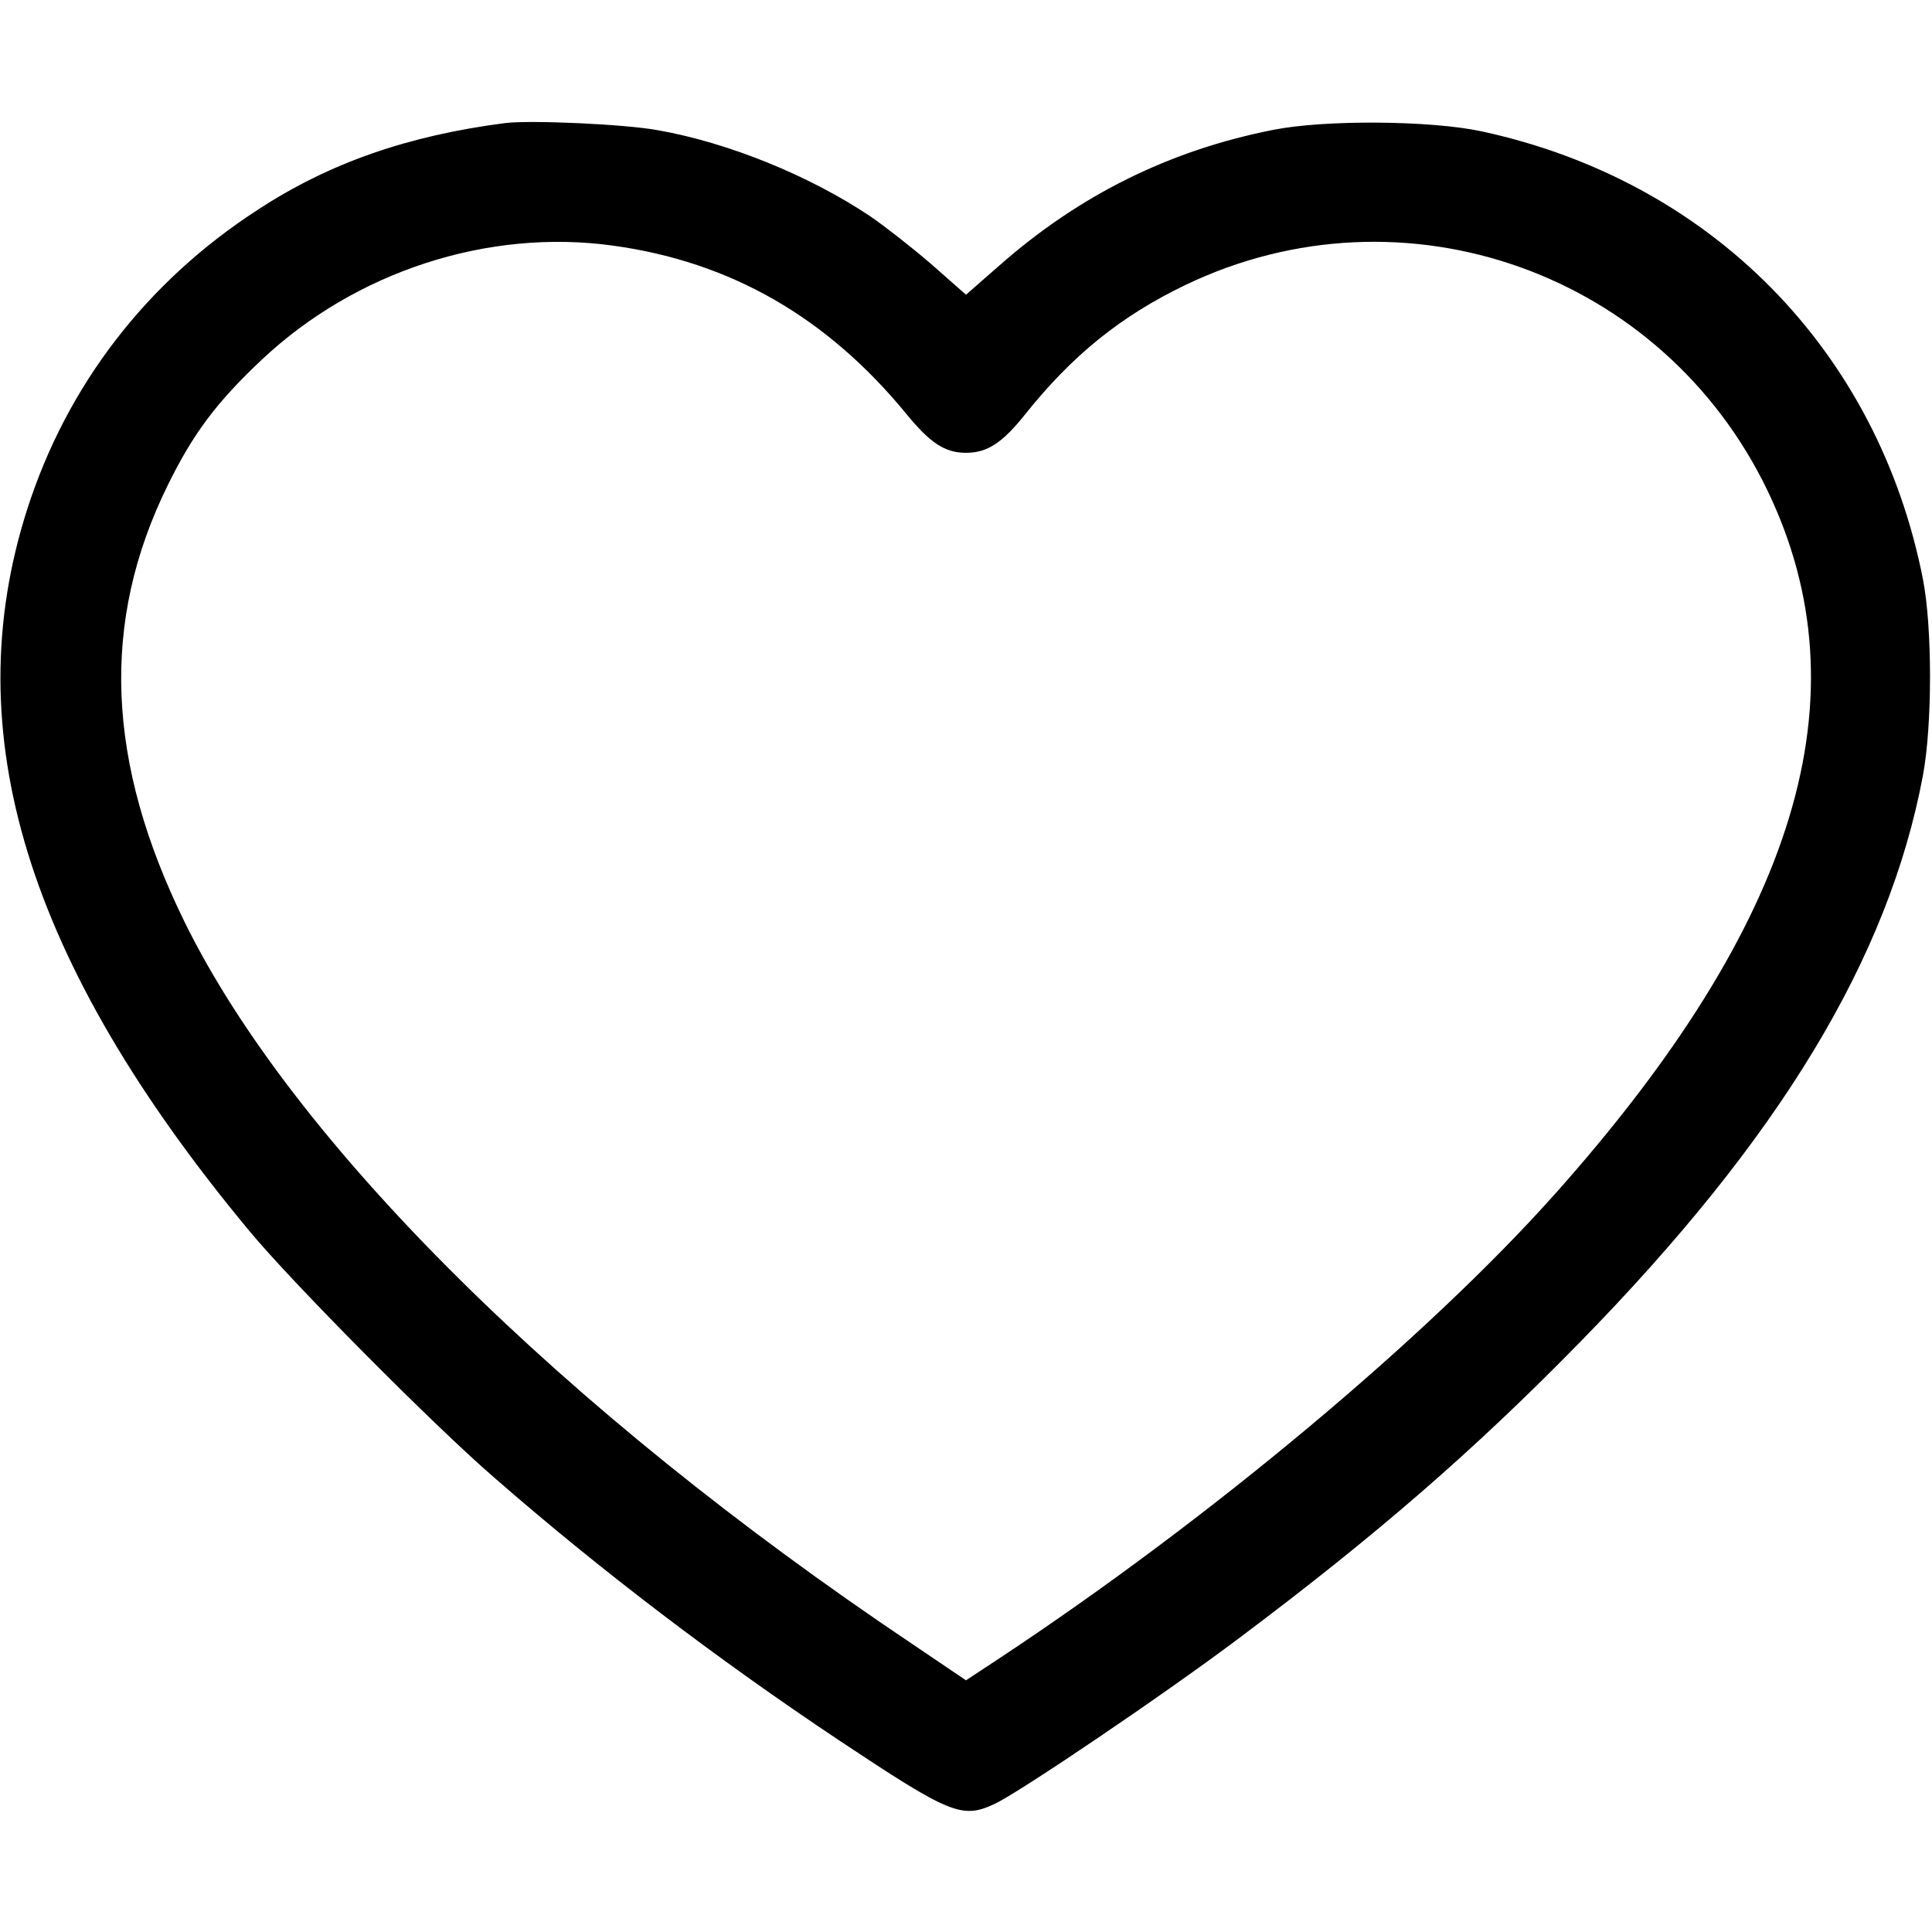 <?xml version="1.0" encoding="UTF-8" standalone="no"?> <svg xmlns="http://www.w3.org/2000/svg" version="1.0" width="512pt" height="512pt" viewBox="0 0 512 512" preserveAspectRatio="xMidYMid meet"><g transform="translate(0,512) scale(0.1,-0.1)" fill="#000000" stroke="none"><path d="M1340 4794 c-258 -33 -468 -106 -657 -230 -295 -191 -506 -466 -611 -794 -189 -591 -2 -1200 587 -1910 113 -137 489 -516 651 -656 283 -247 594 -483 915 -697 292 -194 324 -208 410 -168 65 30 454 293 653 443 361 271 618 494 897 779 532 543 820 1020 911 1504 25 134 25 392 0 520 -119 606 -562 1056 -1170 1187 -135 29 -415 31 -551 4 -275 -54 -515 -173 -727 -360 l-88 -77 -92 81 c-51 44 -124 101 -162 127 -160 107 -375 195 -563 228 -87 16 -335 27 -403 19z m285 -325 c312 -43 567 -190 777 -446 63 -77 102 -103 158 -103 56 0 96 26 156 101 125 157 255 262 426 344 578 277 1265 33 1543 -547 260 -543 78 -1142 -564 -1862 -339 -380 -915 -862 -1473 -1231 l-88 -58 -142 96 c-928 622 -1642 1331 -1928 1912 -209 425 -224 797 -45 1160 67 136 128 218 249 332 249 234 600 348 931 302z"></path></g></svg> 